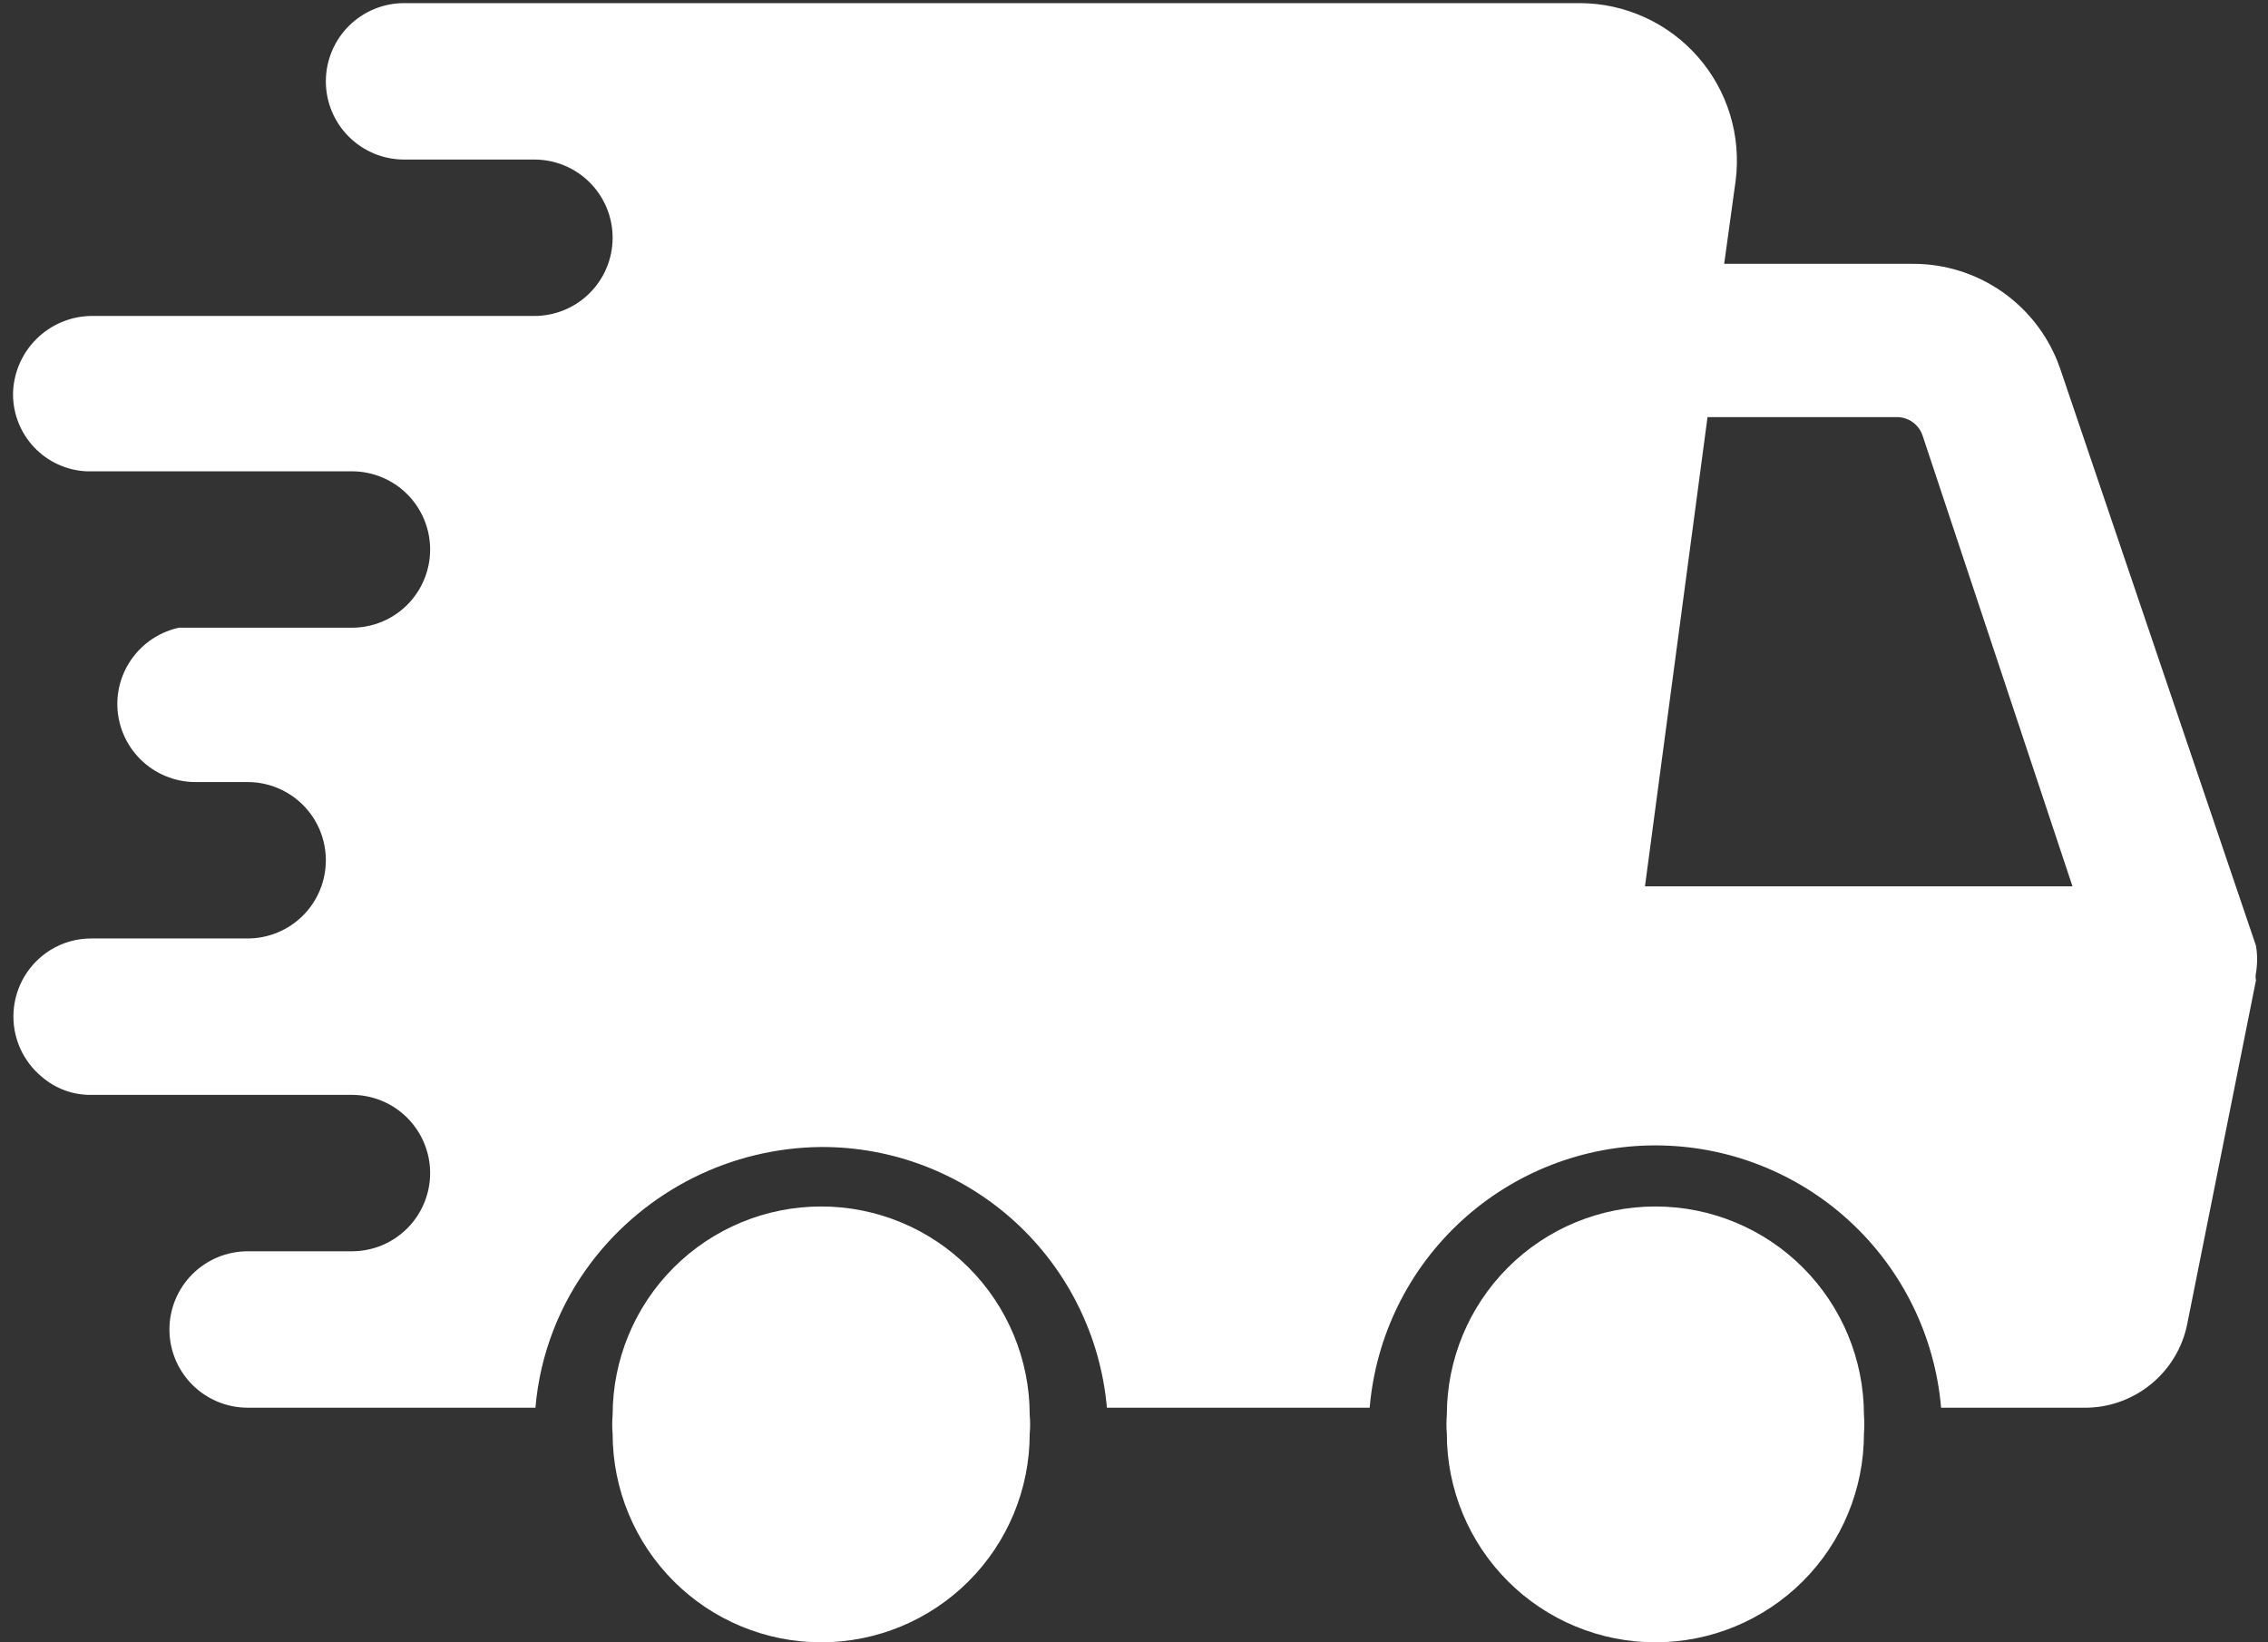 <svg width="58" height="42" viewBox="0 0 58 42" fill="none" xmlns="http://www.w3.org/2000/svg">
<rect x="0" y="0" width="58" height="42" fill="#333333" stroke="none"/>
<path d="M47.667 36.667C47.68 36.507 47.68 36.347 47.667 36.187C47.667 34.772 47.105 33.416 46.105 32.416C45.104 31.415 43.748 30.854 42.333 30.854C40.919 30.854 39.562 31.415 38.562 32.416C37.562 33.416 37 34.772 37 36.187C36.987 36.347 36.987 36.507 37 36.667C37 38.081 37.562 39.438 38.562 40.438C39.562 41.438 40.919 42 42.333 42C43.748 42 45.104 41.438 46.105 40.438C47.105 39.438 47.667 38.081 47.667 36.667ZM26.333 36.667C26.347 36.507 26.347 36.347 26.333 36.187C26.333 34.772 25.771 33.416 24.771 32.416C23.771 31.415 22.415 30.854 21 30.854C19.585 30.854 18.229 31.415 17.229 32.416C16.229 33.416 15.667 34.772 15.667 36.187C15.653 36.347 15.653 36.507 15.667 36.667C15.667 38.081 16.229 39.438 17.229 40.438C18.229 41.438 19.585 42 21 42C22.415 42 23.771 41.438 24.771 40.438C25.771 39.438 26.333 38.081 26.333 36.667Z" fill="white"/>
<path d="M6.333 24H2.333C1.966 23.999 1.606 24.101 1.293 24.293C1.022 24.461 0.794 24.691 0.629 24.964C0.465 25.238 0.368 25.547 0.347 25.865C0.326 26.183 0.382 26.502 0.509 26.795C0.637 27.087 0.833 27.345 1.08 27.547C1.429 27.845 1.874 28.006 2.333 28H9C9.53 28 10.039 28.211 10.414 28.586C10.789 28.961 11 29.47 11 30C11 30.53 10.789 31.039 10.414 31.414C10.039 31.789 9.53 32 9 32H6.333C5.803 32 5.294 32.211 4.919 32.586C4.544 32.961 4.333 33.47 4.333 34C4.333 34.531 4.544 35.039 4.919 35.414C5.294 35.789 5.803 36 6.333 36H13.693C13.808 34.644 14.308 33.349 15.133 32.267C15.823 31.363 16.711 30.63 17.727 30.121C18.744 29.613 19.863 29.343 21 29.333C22.832 29.326 24.6 30.008 25.953 31.242C27.306 32.477 28.146 34.175 28.307 36H35.027C35.183 34.17 36.021 32.465 37.374 31.223C38.727 29.981 40.497 29.292 42.333 29.292C44.17 29.292 45.94 29.981 47.293 31.223C48.646 32.465 49.483 34.17 49.64 36H53.267C53.891 36.013 54.499 35.806 54.986 35.416C55.474 35.026 55.809 34.478 55.933 33.867L57.693 25.067C57.679 25.005 57.679 24.942 57.693 24.88C57.731 24.651 57.731 24.416 57.693 24.187L52.68 9.413C52.407 8.629 51.895 7.95 51.215 7.471C50.536 6.993 49.724 6.74 48.893 6.747H44.093L44.387 4.613C44.458 4.048 44.409 3.474 44.243 2.929C44.076 2.384 43.796 1.881 43.42 1.453C43.045 1.024 42.582 0.68 42.064 0.444C41.546 0.207 40.983 0.083 40.413 0.08H10.333C9.803 0.08 9.294 0.291 8.919 0.666C8.544 1.041 8.333 1.55 8.333 2.08C8.333 2.611 8.544 3.119 8.919 3.494C9.294 3.869 9.803 4.08 10.333 4.08H13.667C14.197 4.08 14.706 4.291 15.081 4.666C15.456 5.041 15.667 5.55 15.667 6.08C15.667 6.611 15.456 7.119 15.081 7.494C14.706 7.869 14.197 8.08 13.667 8.08H2.333C1.805 8.087 1.3 8.3 0.927 8.674C0.553 9.047 0.34 9.552 0.333 10.08C0.333 10.585 0.526 11.072 0.873 11.439C1.22 11.806 1.695 12.026 2.2 12.053H9C9.53 12.053 10.039 12.264 10.414 12.639C10.789 13.014 11 13.523 11 14.053C11 14.584 10.789 15.093 10.414 15.468C10.039 15.843 9.53 16.053 9 16.053H4.573C4.129 16.151 3.731 16.396 3.445 16.75C3.158 17.104 3.002 17.545 3 18C3 18.53 3.211 19.039 3.586 19.414C3.961 19.789 4.47 20 5 20H6.333C6.864 20 7.372 20.211 7.748 20.586C8.123 20.961 8.333 21.47 8.333 22C8.333 22.53 8.123 23.039 7.748 23.414C7.372 23.789 6.864 24 6.333 24ZM43.667 10.667H48.52C48.66 10.669 48.796 10.713 48.91 10.794C49.025 10.875 49.112 10.989 49.16 11.12L53 22.667H42.067L43.667 10.667Z" fill="white"/>
</svg>
